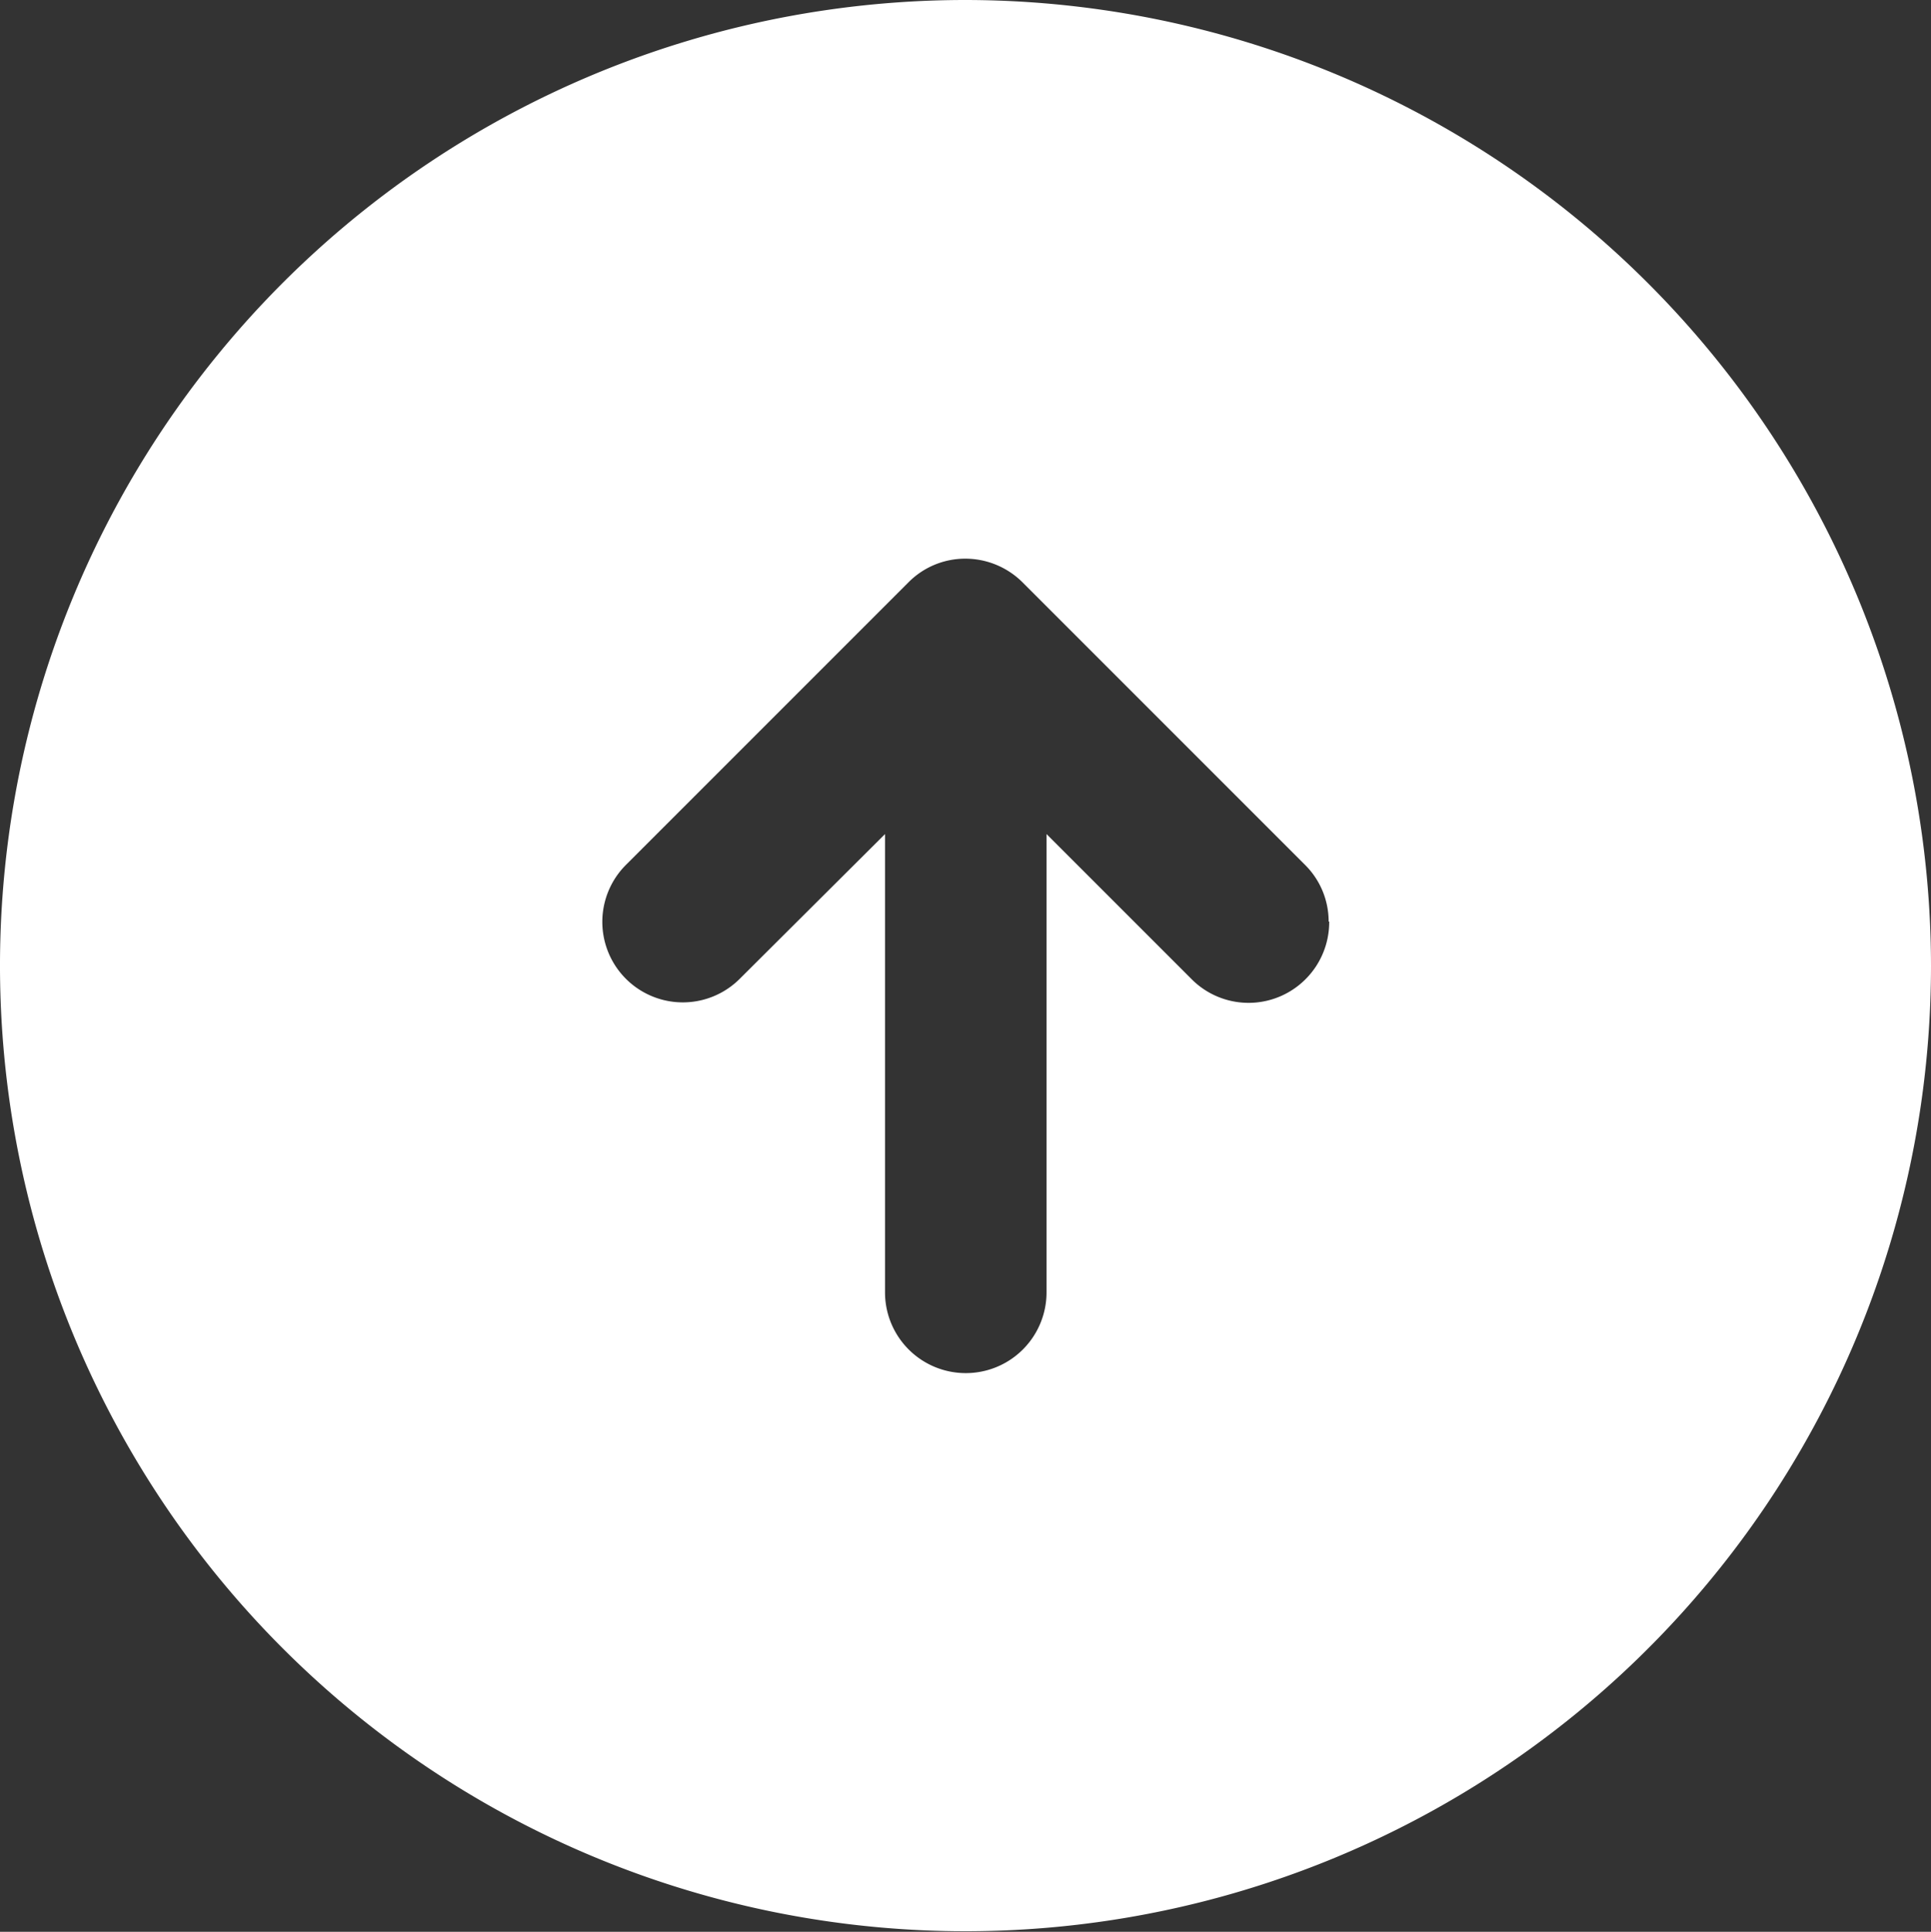 <svg xmlns="http://www.w3.org/2000/svg" width="34.43" height="34.44" viewBox="0 0 34.43 34.44">
  <rect x="0" y="0" width="34.43" height="34.44" fill="#333333" stroke="none"/>
  <defs>
    <style>
      .cls-1 {
        fill: #fff;
        fill-rule: evenodd;
      }
    </style>
  </defs>
  <path id="形状_8" data-name="形状 8" class="cls-1" d="M1870.38,1879a17.215,17.215,0,1,0,17.21,17.22A17.233,17.233,0,0,0,1870.38,1879Zm5.59,17.77a1.433,1.433,0,0,1-1.57-.32l-2.58-2.58v8.17a1.44,1.44,0,0,1-2.88,0v-8.17l-2.59,2.58a1.435,1.435,0,0,1-2.03-2.03l5.04-5.04a1.423,1.423,0,0,1,1.01-.42,1.446,1.446,0,0,1,1.02.42l5.04,5.04a1.423,1.423,0,0,1,.42,1.01h0.01A1.441,1.441,0,0,1,1875.97,1896.77Z" transform="translate(-1853.16 -1879)"/>
</svg>
